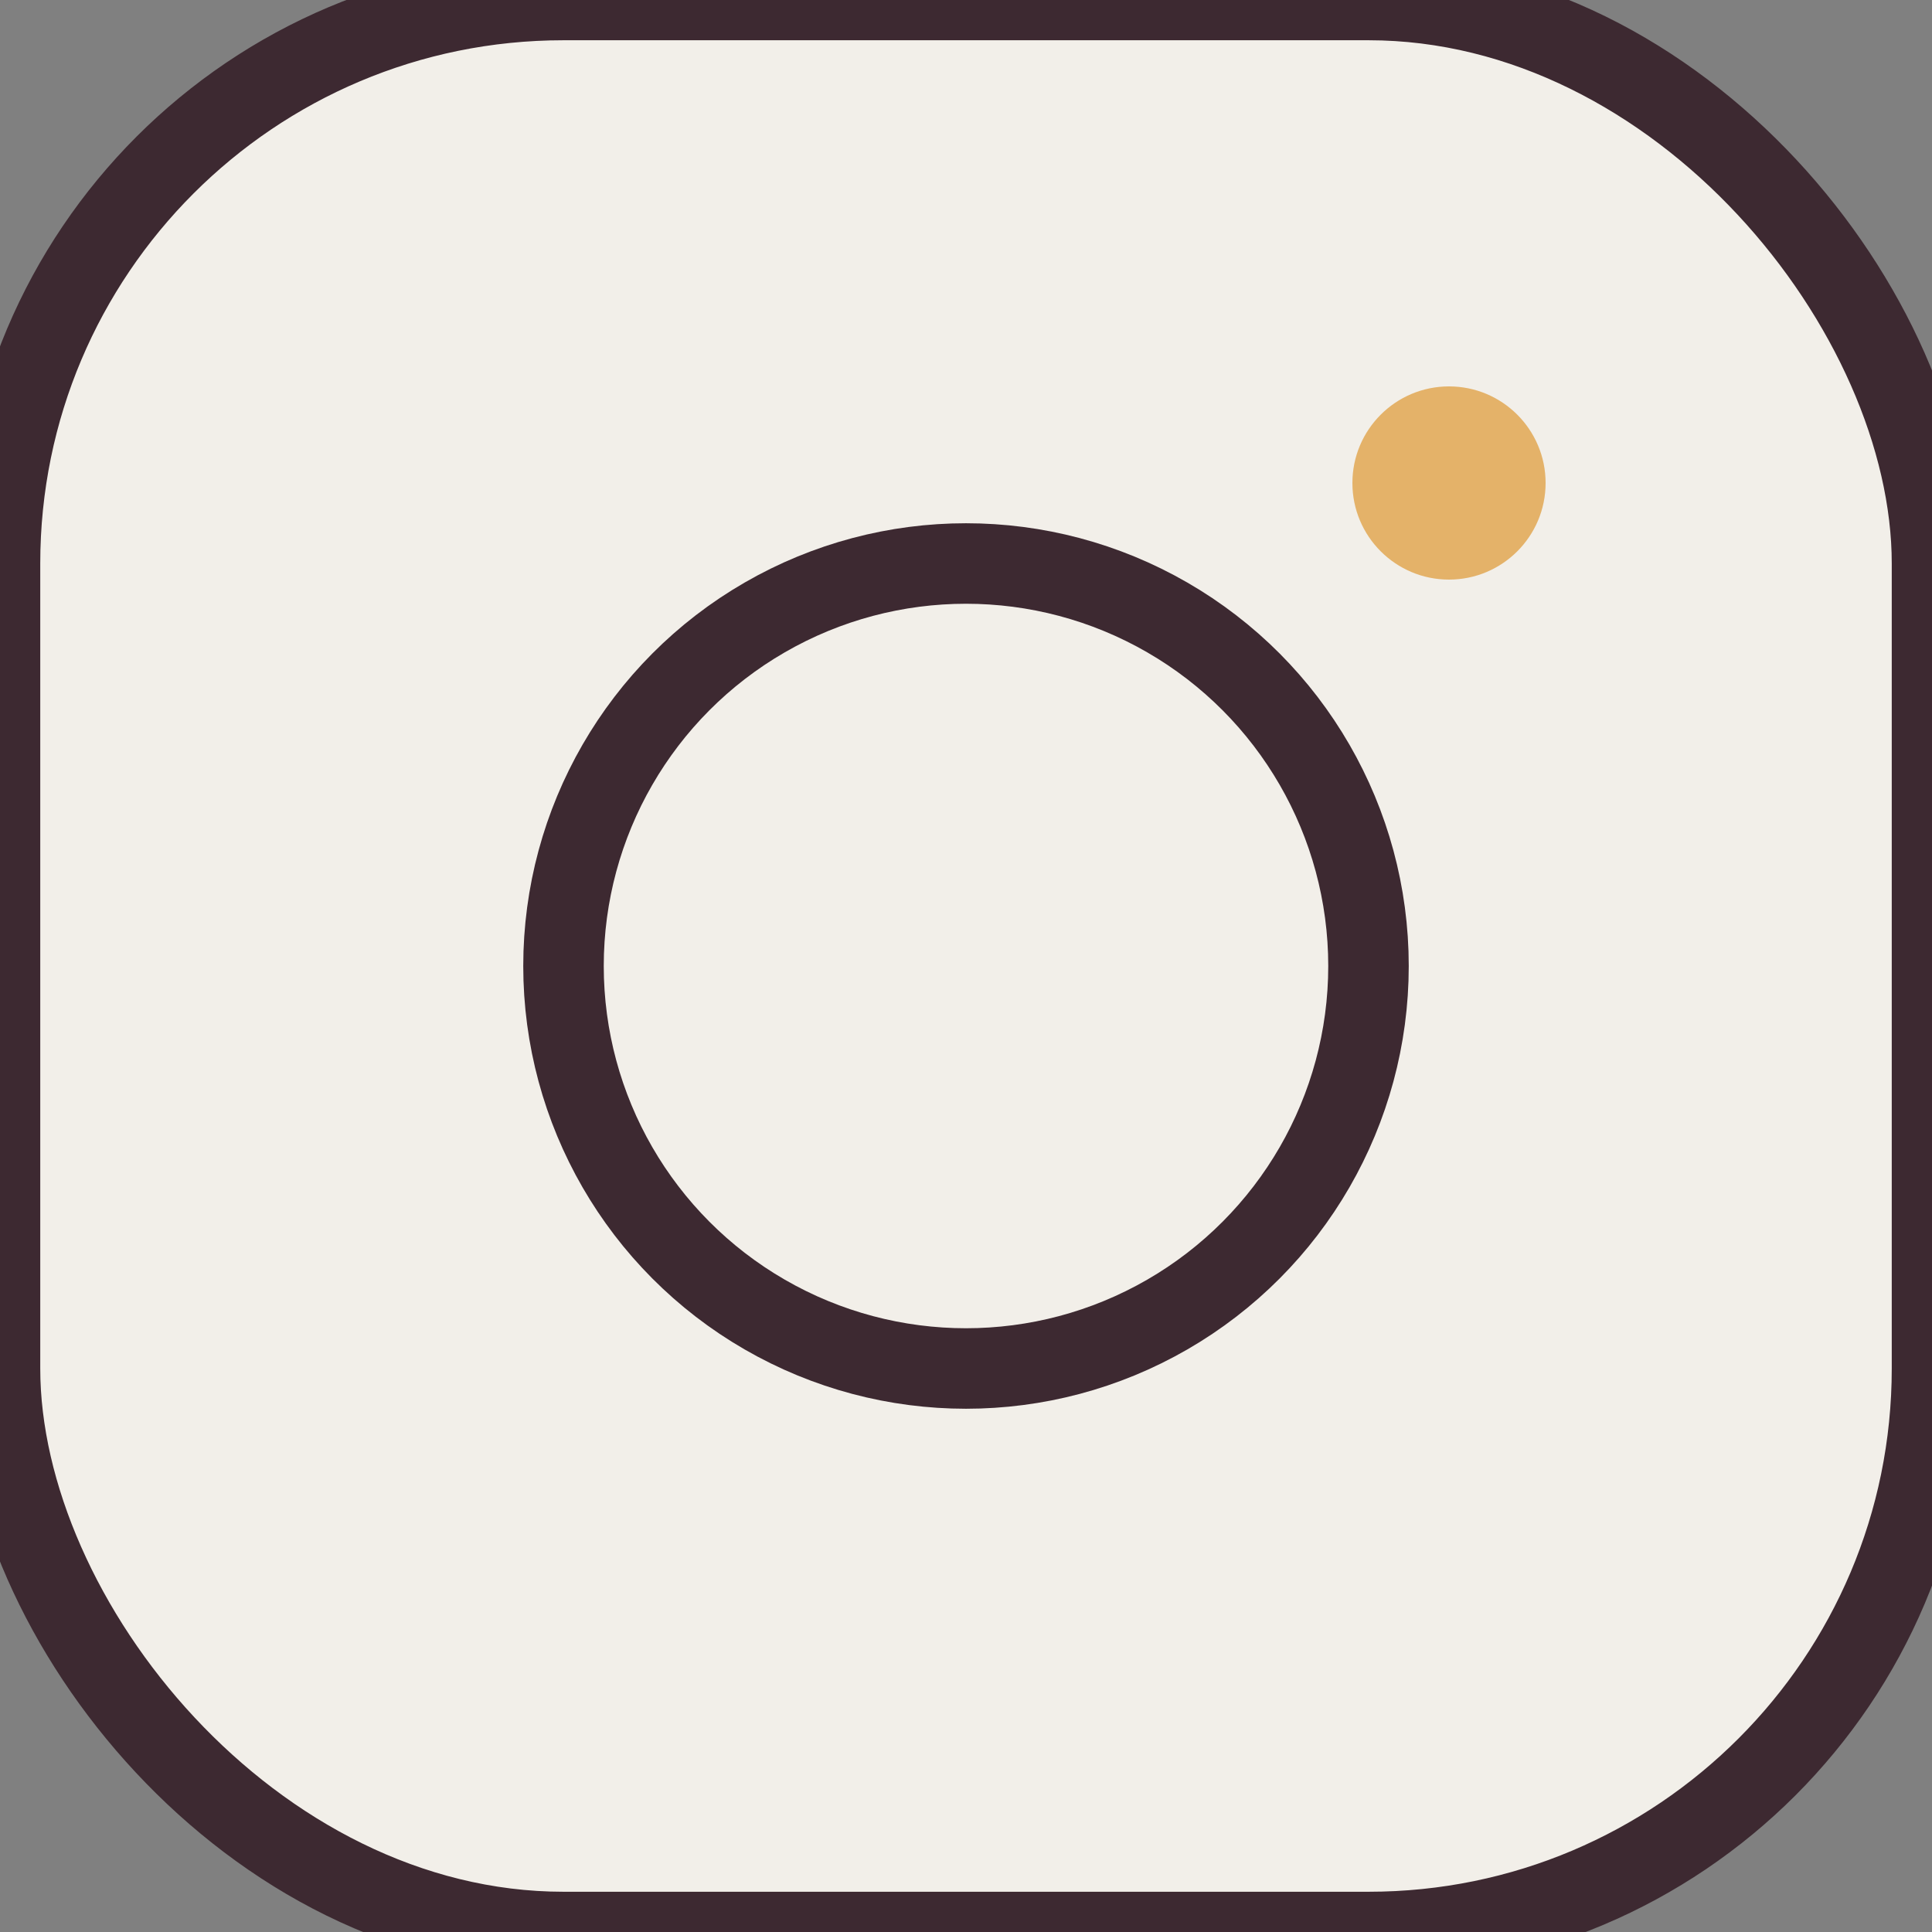 <?xml version="1.0" encoding="UTF-8"?>
<svg xmlns="http://www.w3.org/2000/svg" width="32" height="32" viewBox="0 0 24 24"><rect x="0" y="0" width="24" height="24" fill="#808080" stroke="none"/><rect width="24" height="24" rx="7" fill="#F2EFE9" stroke="#3D2931"/><circle cx="12" cy="12" r="5" fill="none" stroke="#3D2931"/><circle cx="18" cy="6" r="1.2" fill="#E4B269"/></svg>